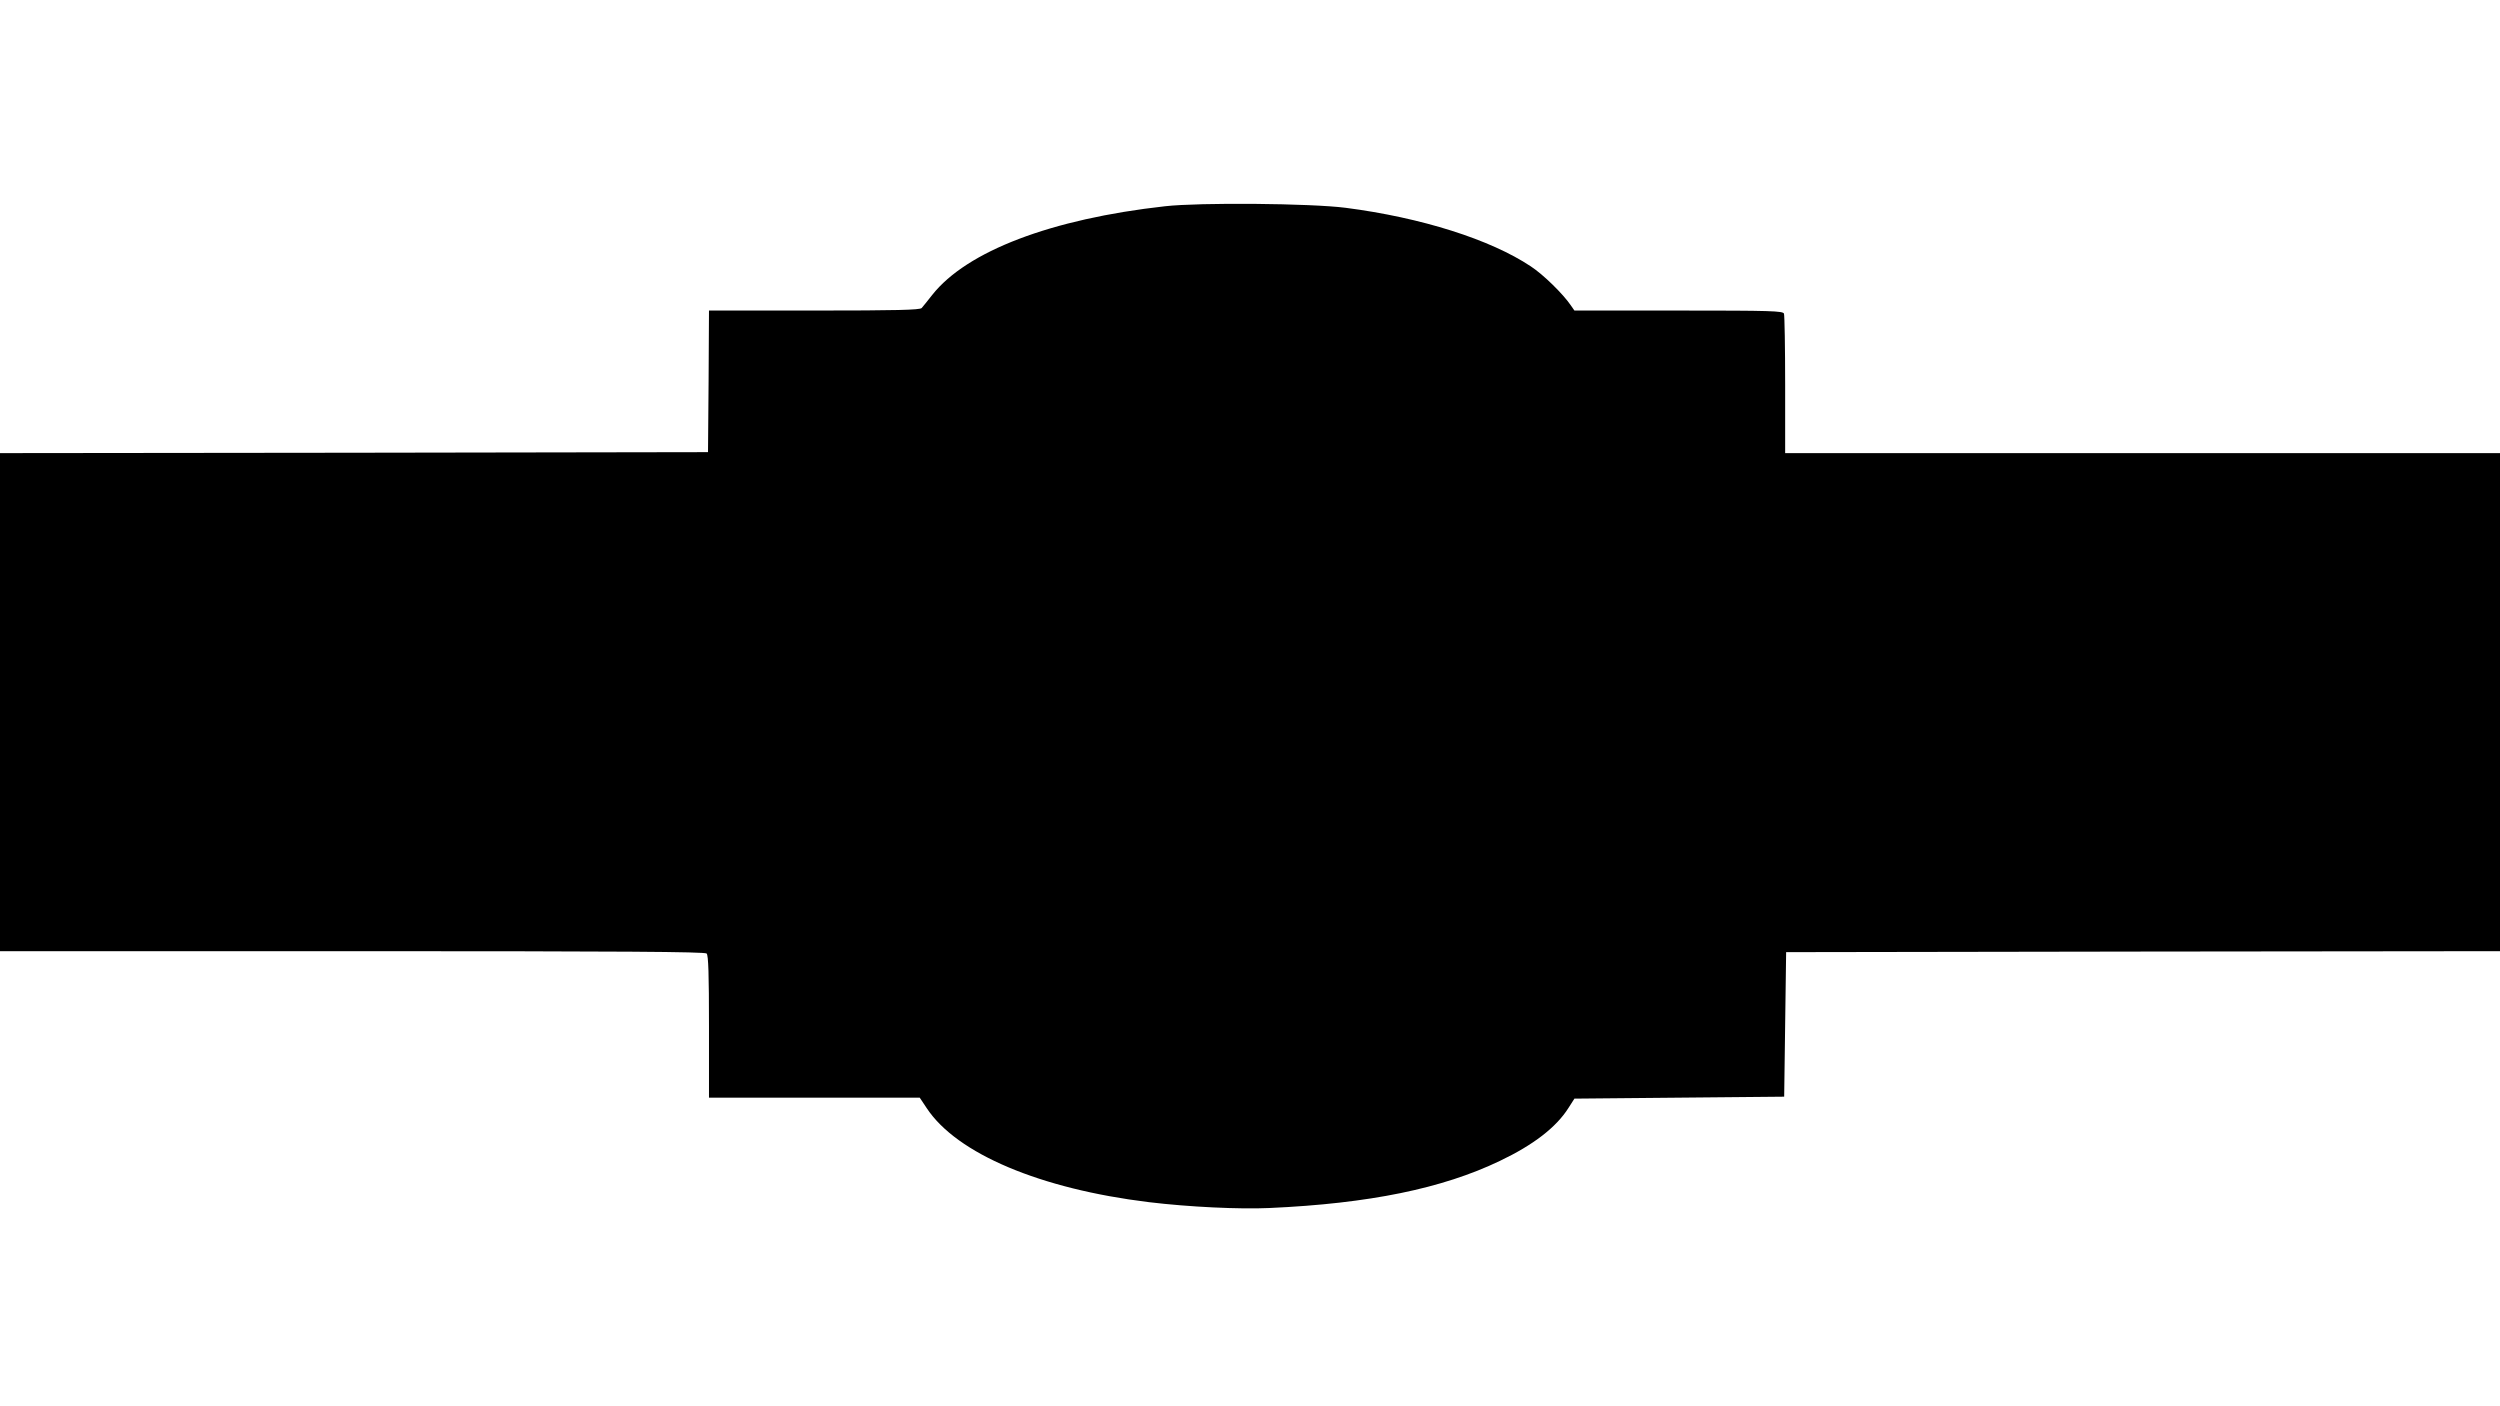 <?xml version="1.0" standalone="no"?>
<!DOCTYPE svg PUBLIC "-//W3C//DTD SVG 20010904//EN"
 "http://www.w3.org/TR/2001/REC-SVG-20010904/DTD/svg10.dtd">
<svg version="1.0" xmlns="http://www.w3.org/2000/svg"
 width="1280pt" height="720pt" viewBox="0 0 1280 720"
 preserveAspectRatio="xMidYMid meet">
<g transform="translate(0,720) scale(0.1,-0.1)"
fill="#000000" stroke="none">
<path d="M5965 6144 c-583 -65 -1015 -230 -1192 -454 -24 -30 -48 -61 -54 -67
-8 -10 -130 -13 -549 -13 l-540 0 -2 -362 -3 -363 -1812 -3 -1813 -2 0 -1275
0 -1275 1803 0 c1389 0 1806 -3 1815 -12 9 -9 12 -106 12 -375 l0 -363 539 0
540 0 36 -54 c154 -233 581 -413 1137 -481 207 -25 465 -37 618 -30 511 23
885 100 1179 241 172 82 289 172 352 272 l30 47 537 5 537 5 5 370 5 370 1828
3 1827 2 0 1275 0 1275 -1830 0 -1830 0 0 349 c0 192 -3 356 -6 365 -5 14 -62
16 -540 16 l-533 0 -18 26 c-40 59 -141 158 -205 200 -207 138 -561 250 -948
300 -178 23 -748 28 -925 8z"/>
</g>
</svg>
